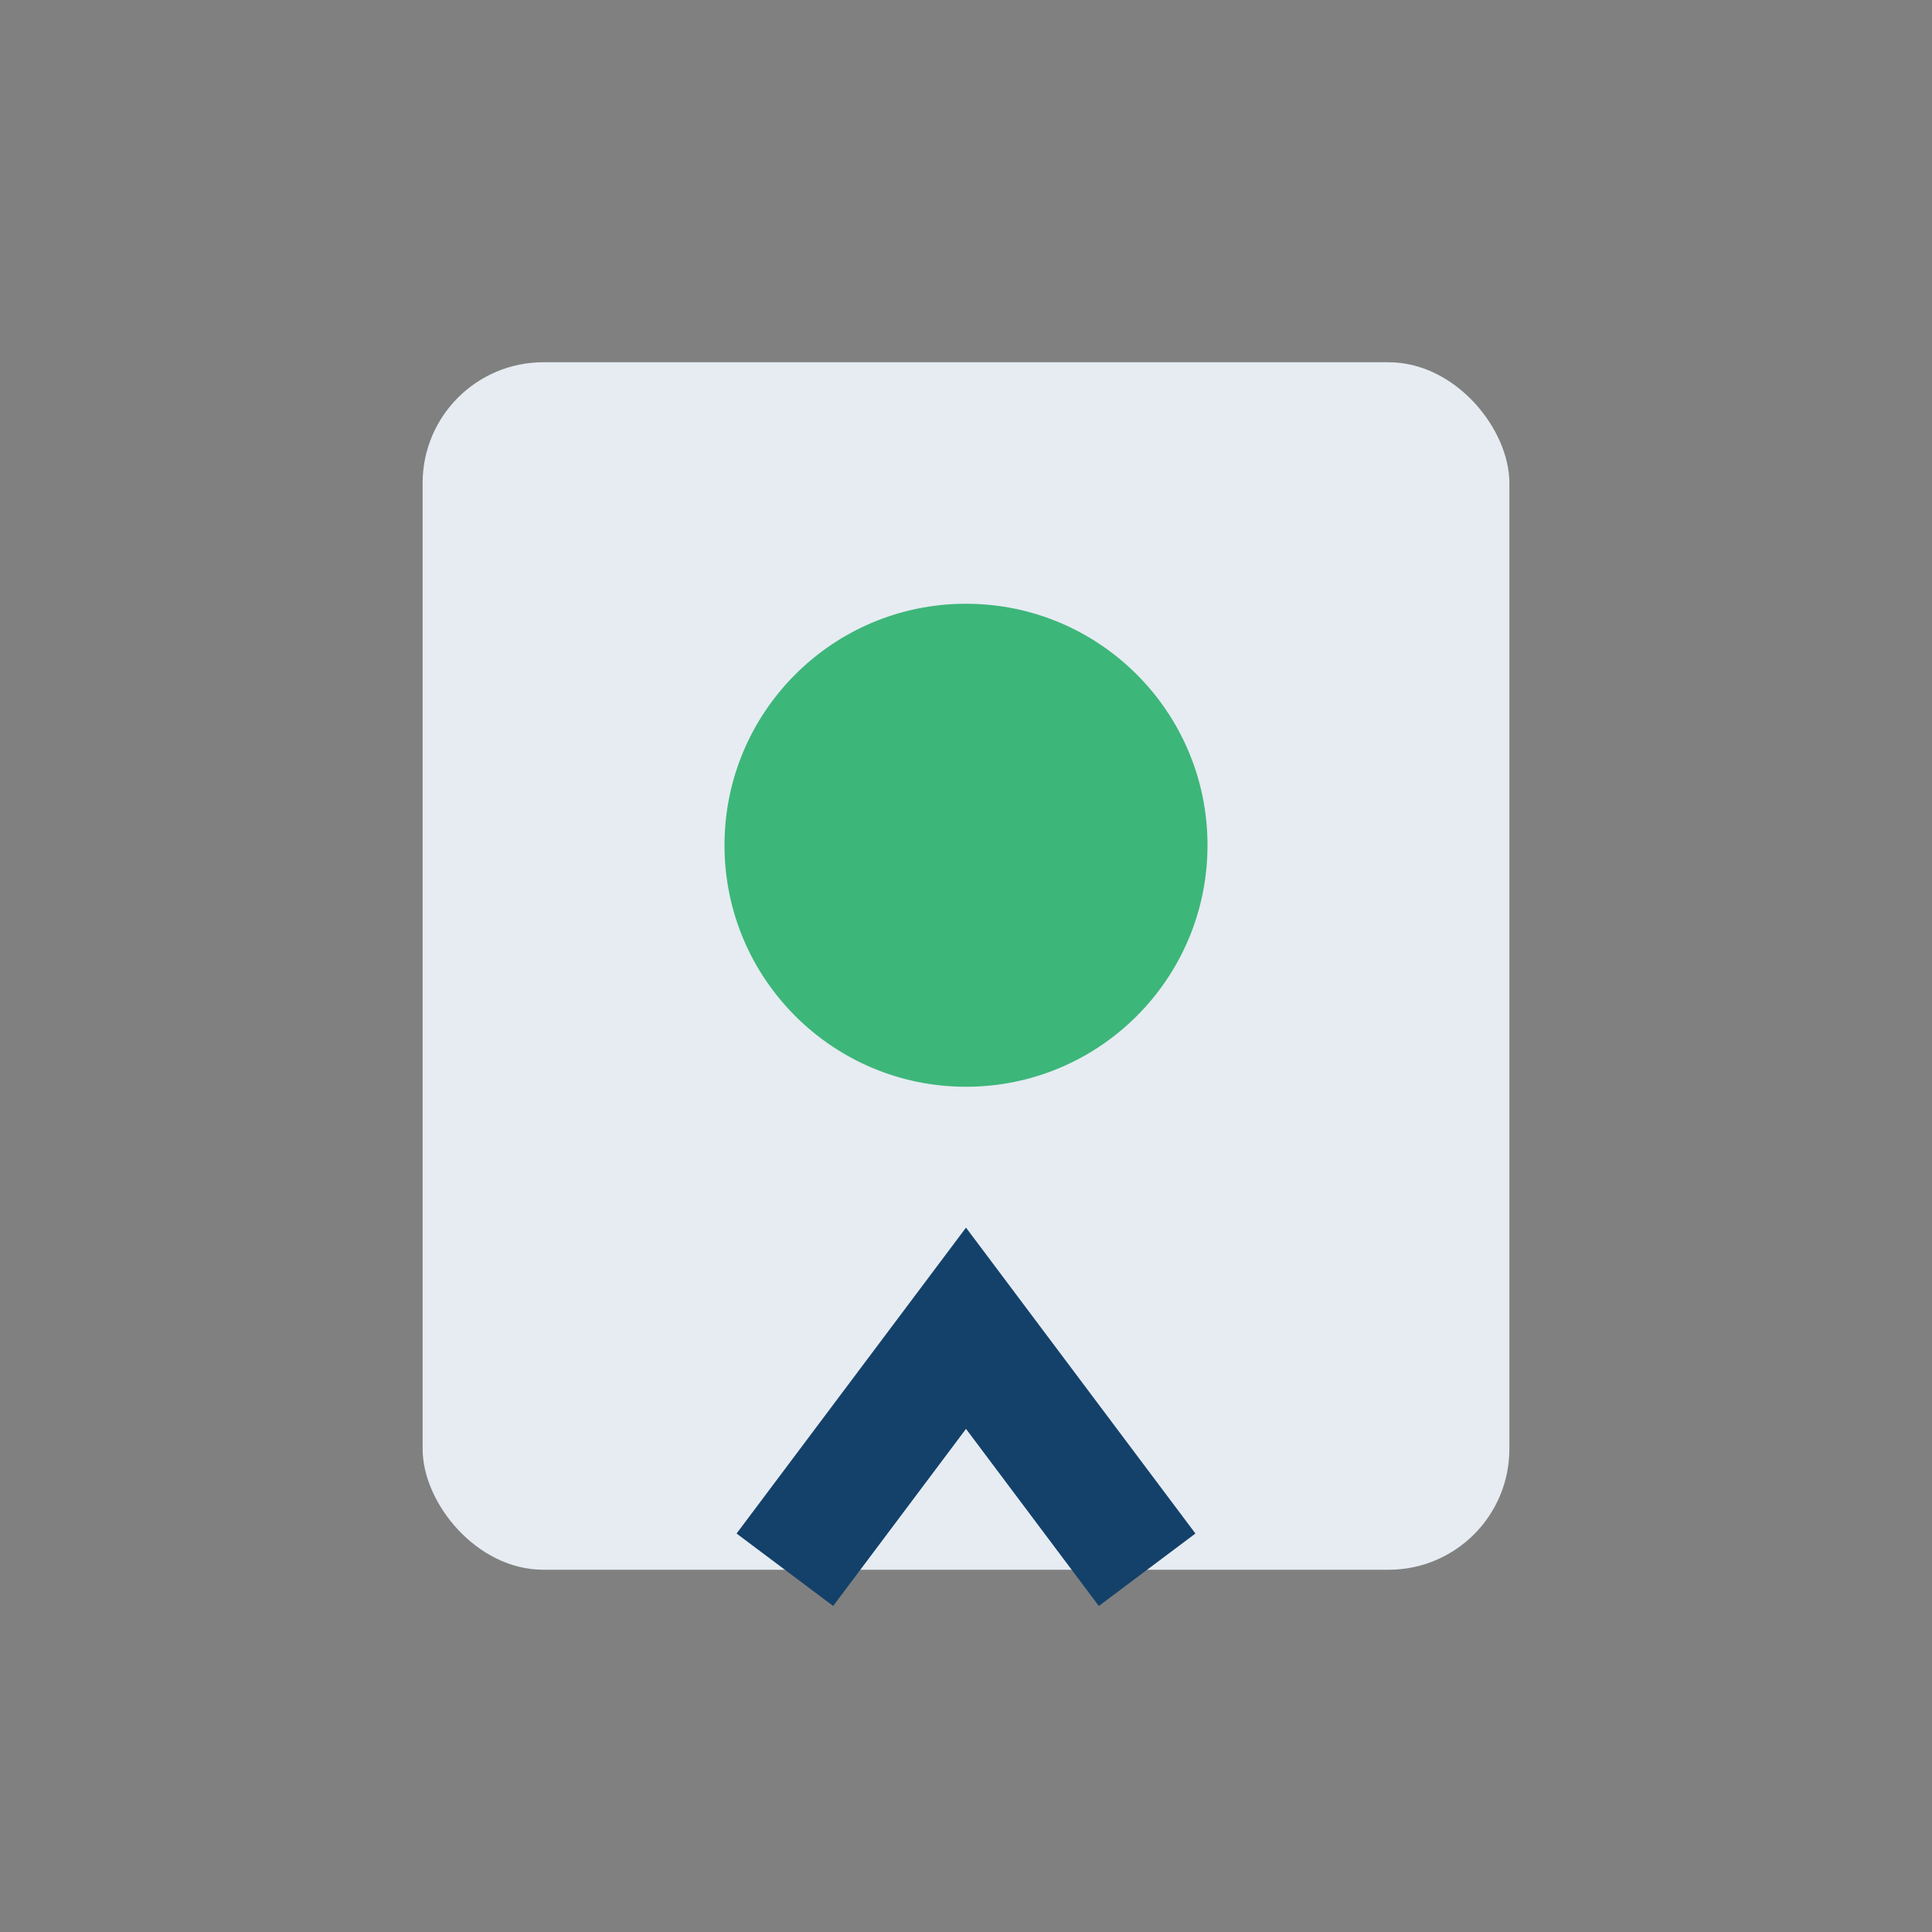 <?xml version="1.0" encoding="UTF-8"?>
<svg xmlns="http://www.w3.org/2000/svg" width="32" height="32" viewBox="0 0 32 32"><rect x="0" y="0" width="32" height="32" fill="#808080" stroke="none"/><rect x="7" y="6" width="18" height="20" rx="2" fill="#e6ecf2"/><circle cx="16" cy="14" r="4" fill="#3db67a"/><path d="M13 26l3-4 3 4" stroke="#13416a" stroke-width="2" fill="none"/></svg>